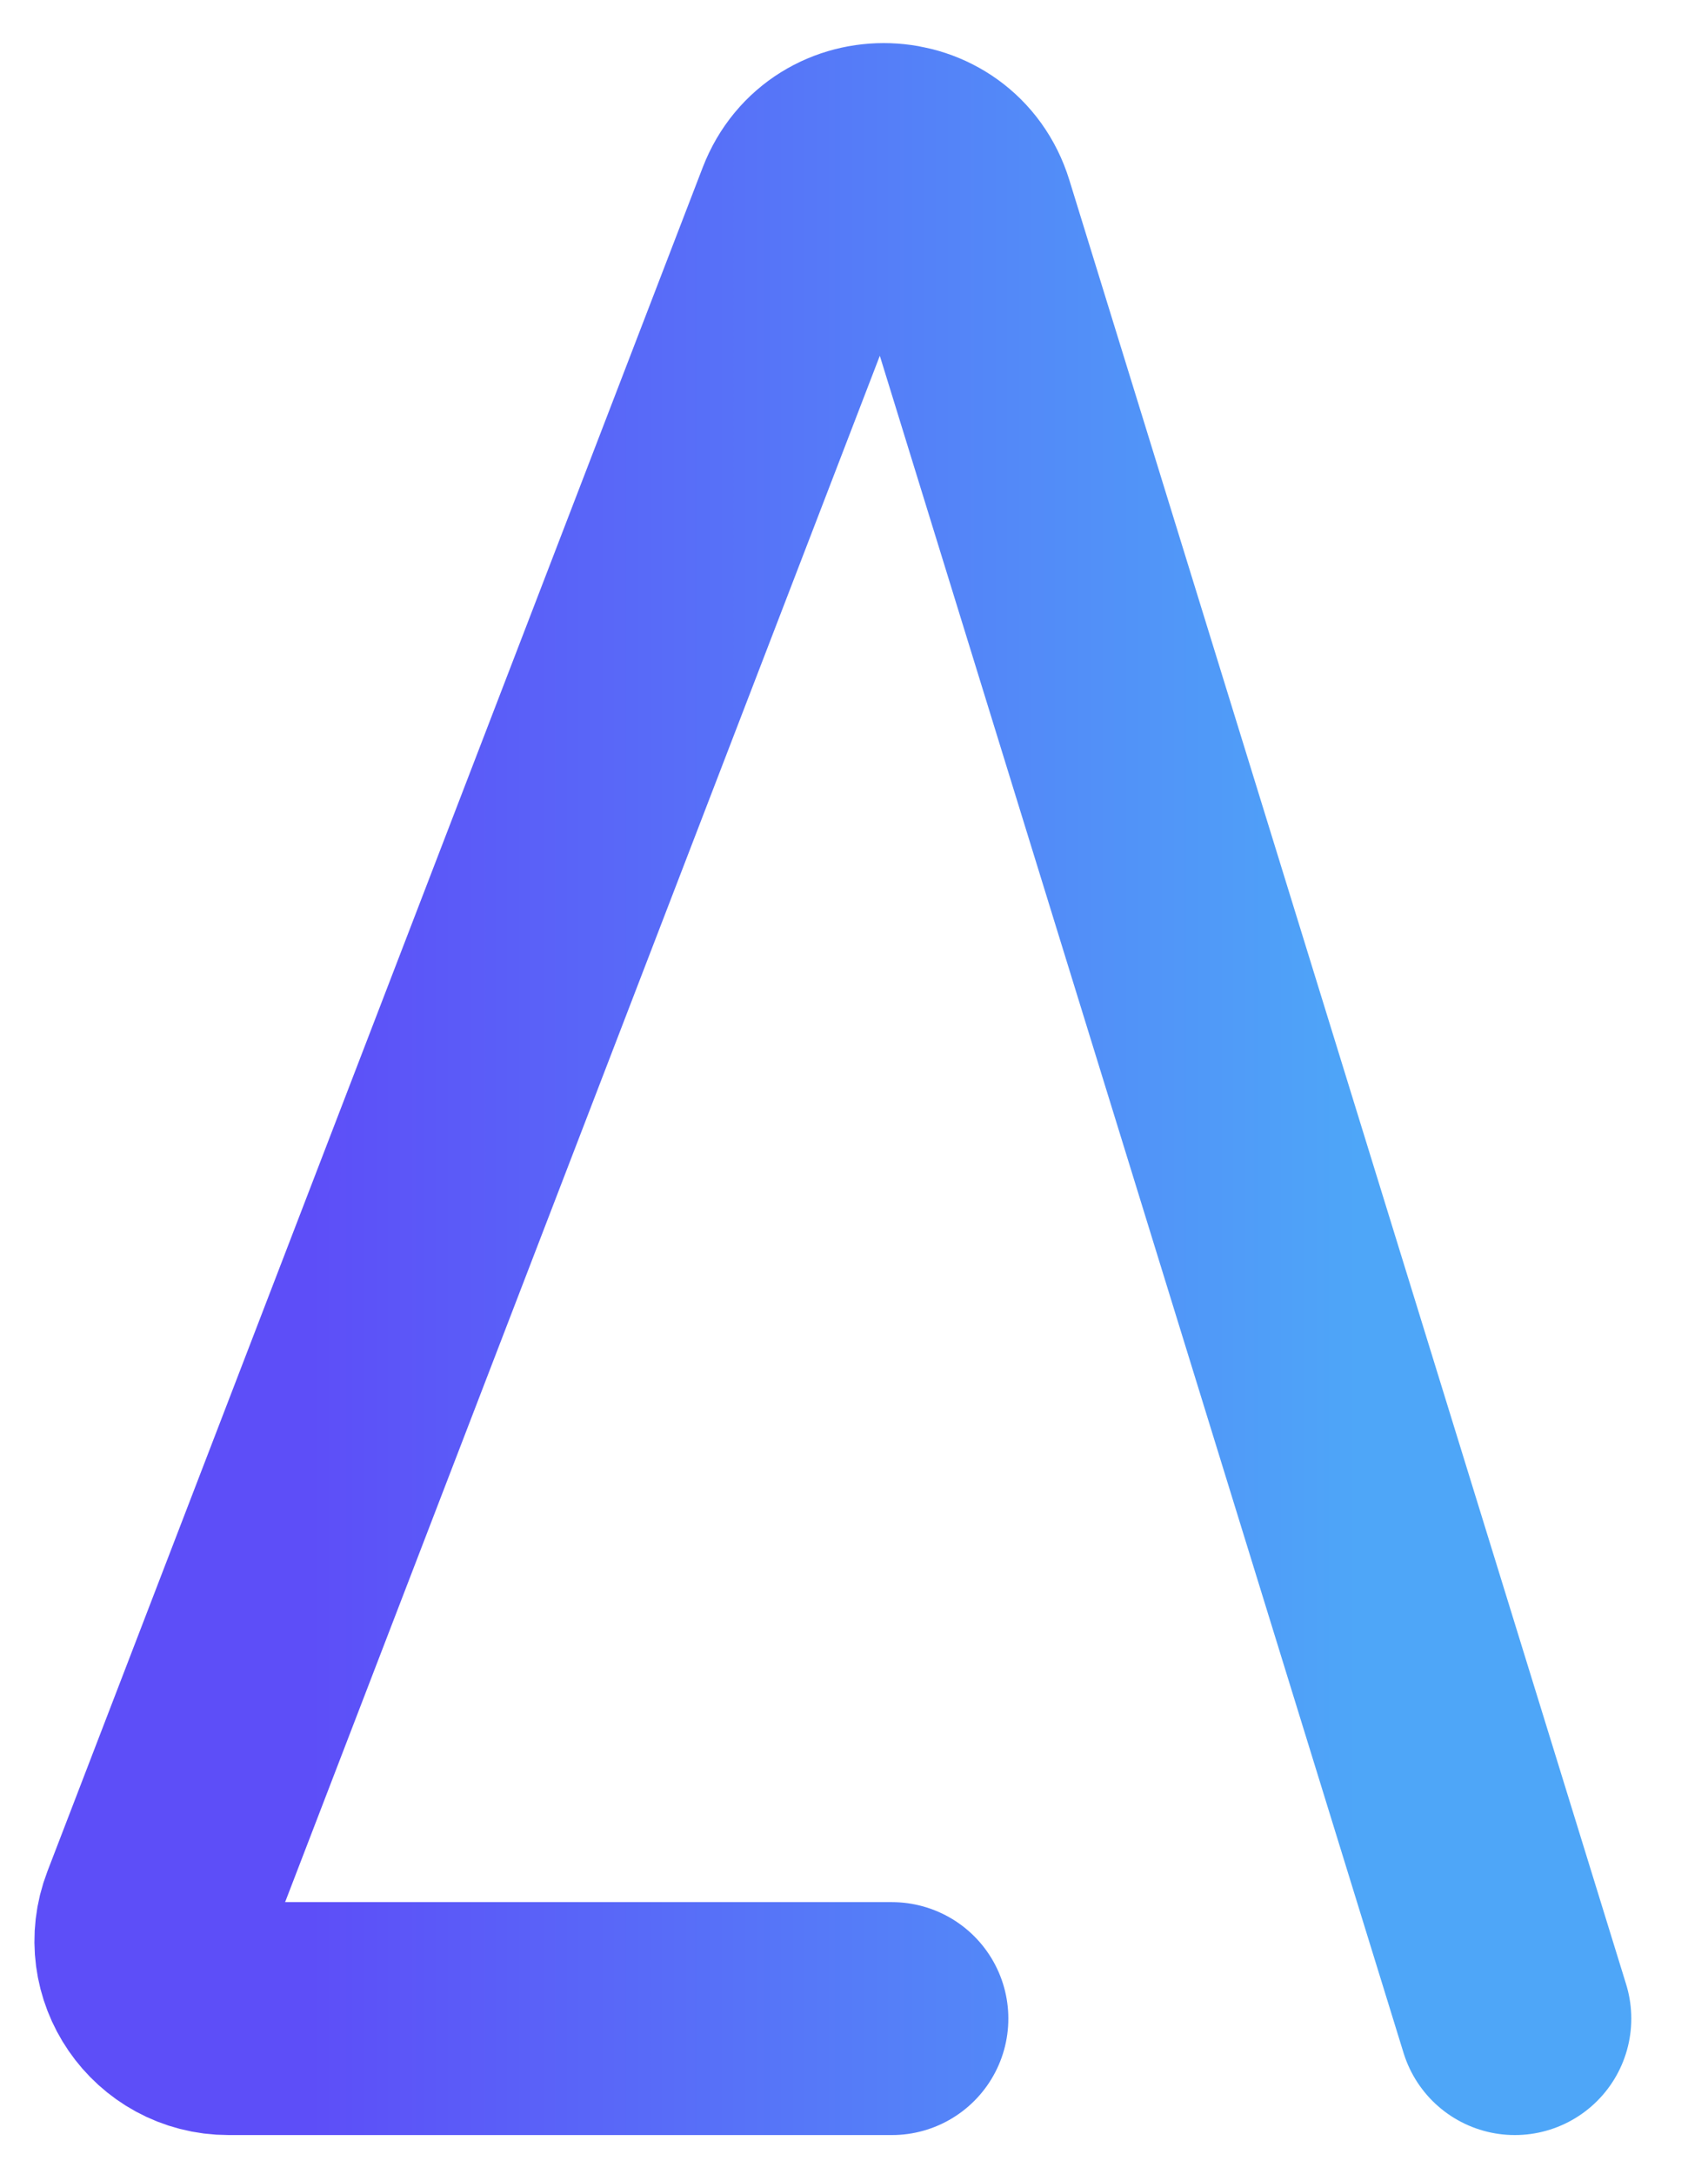 <svg width="22" height="28" viewBox="0 0 22 28" fill="none" xmlns="http://www.w3.org/2000/svg">
<path d="M11.488 26H2.944C2.243 26 1.759 25.296 2.011 24.641L10.451 2.696C10.792 1.81 12.06 1.853 12.34 2.76L19.512 26" stroke="url(#paint0_linear_561_72744)" stroke-width="3" stroke-linecap="round"/>
<defs>
<linearGradient id="paint0_linear_561_72744" x1="4" y1="15" x2="17.5" y2="15" gradientUnits="userSpaceOnUse">
<stop stop-color="#5D4EF8"/>
<stop offset="1" stop-color="#4EA6F8"/>
</linearGradient>
</defs>
</svg>
